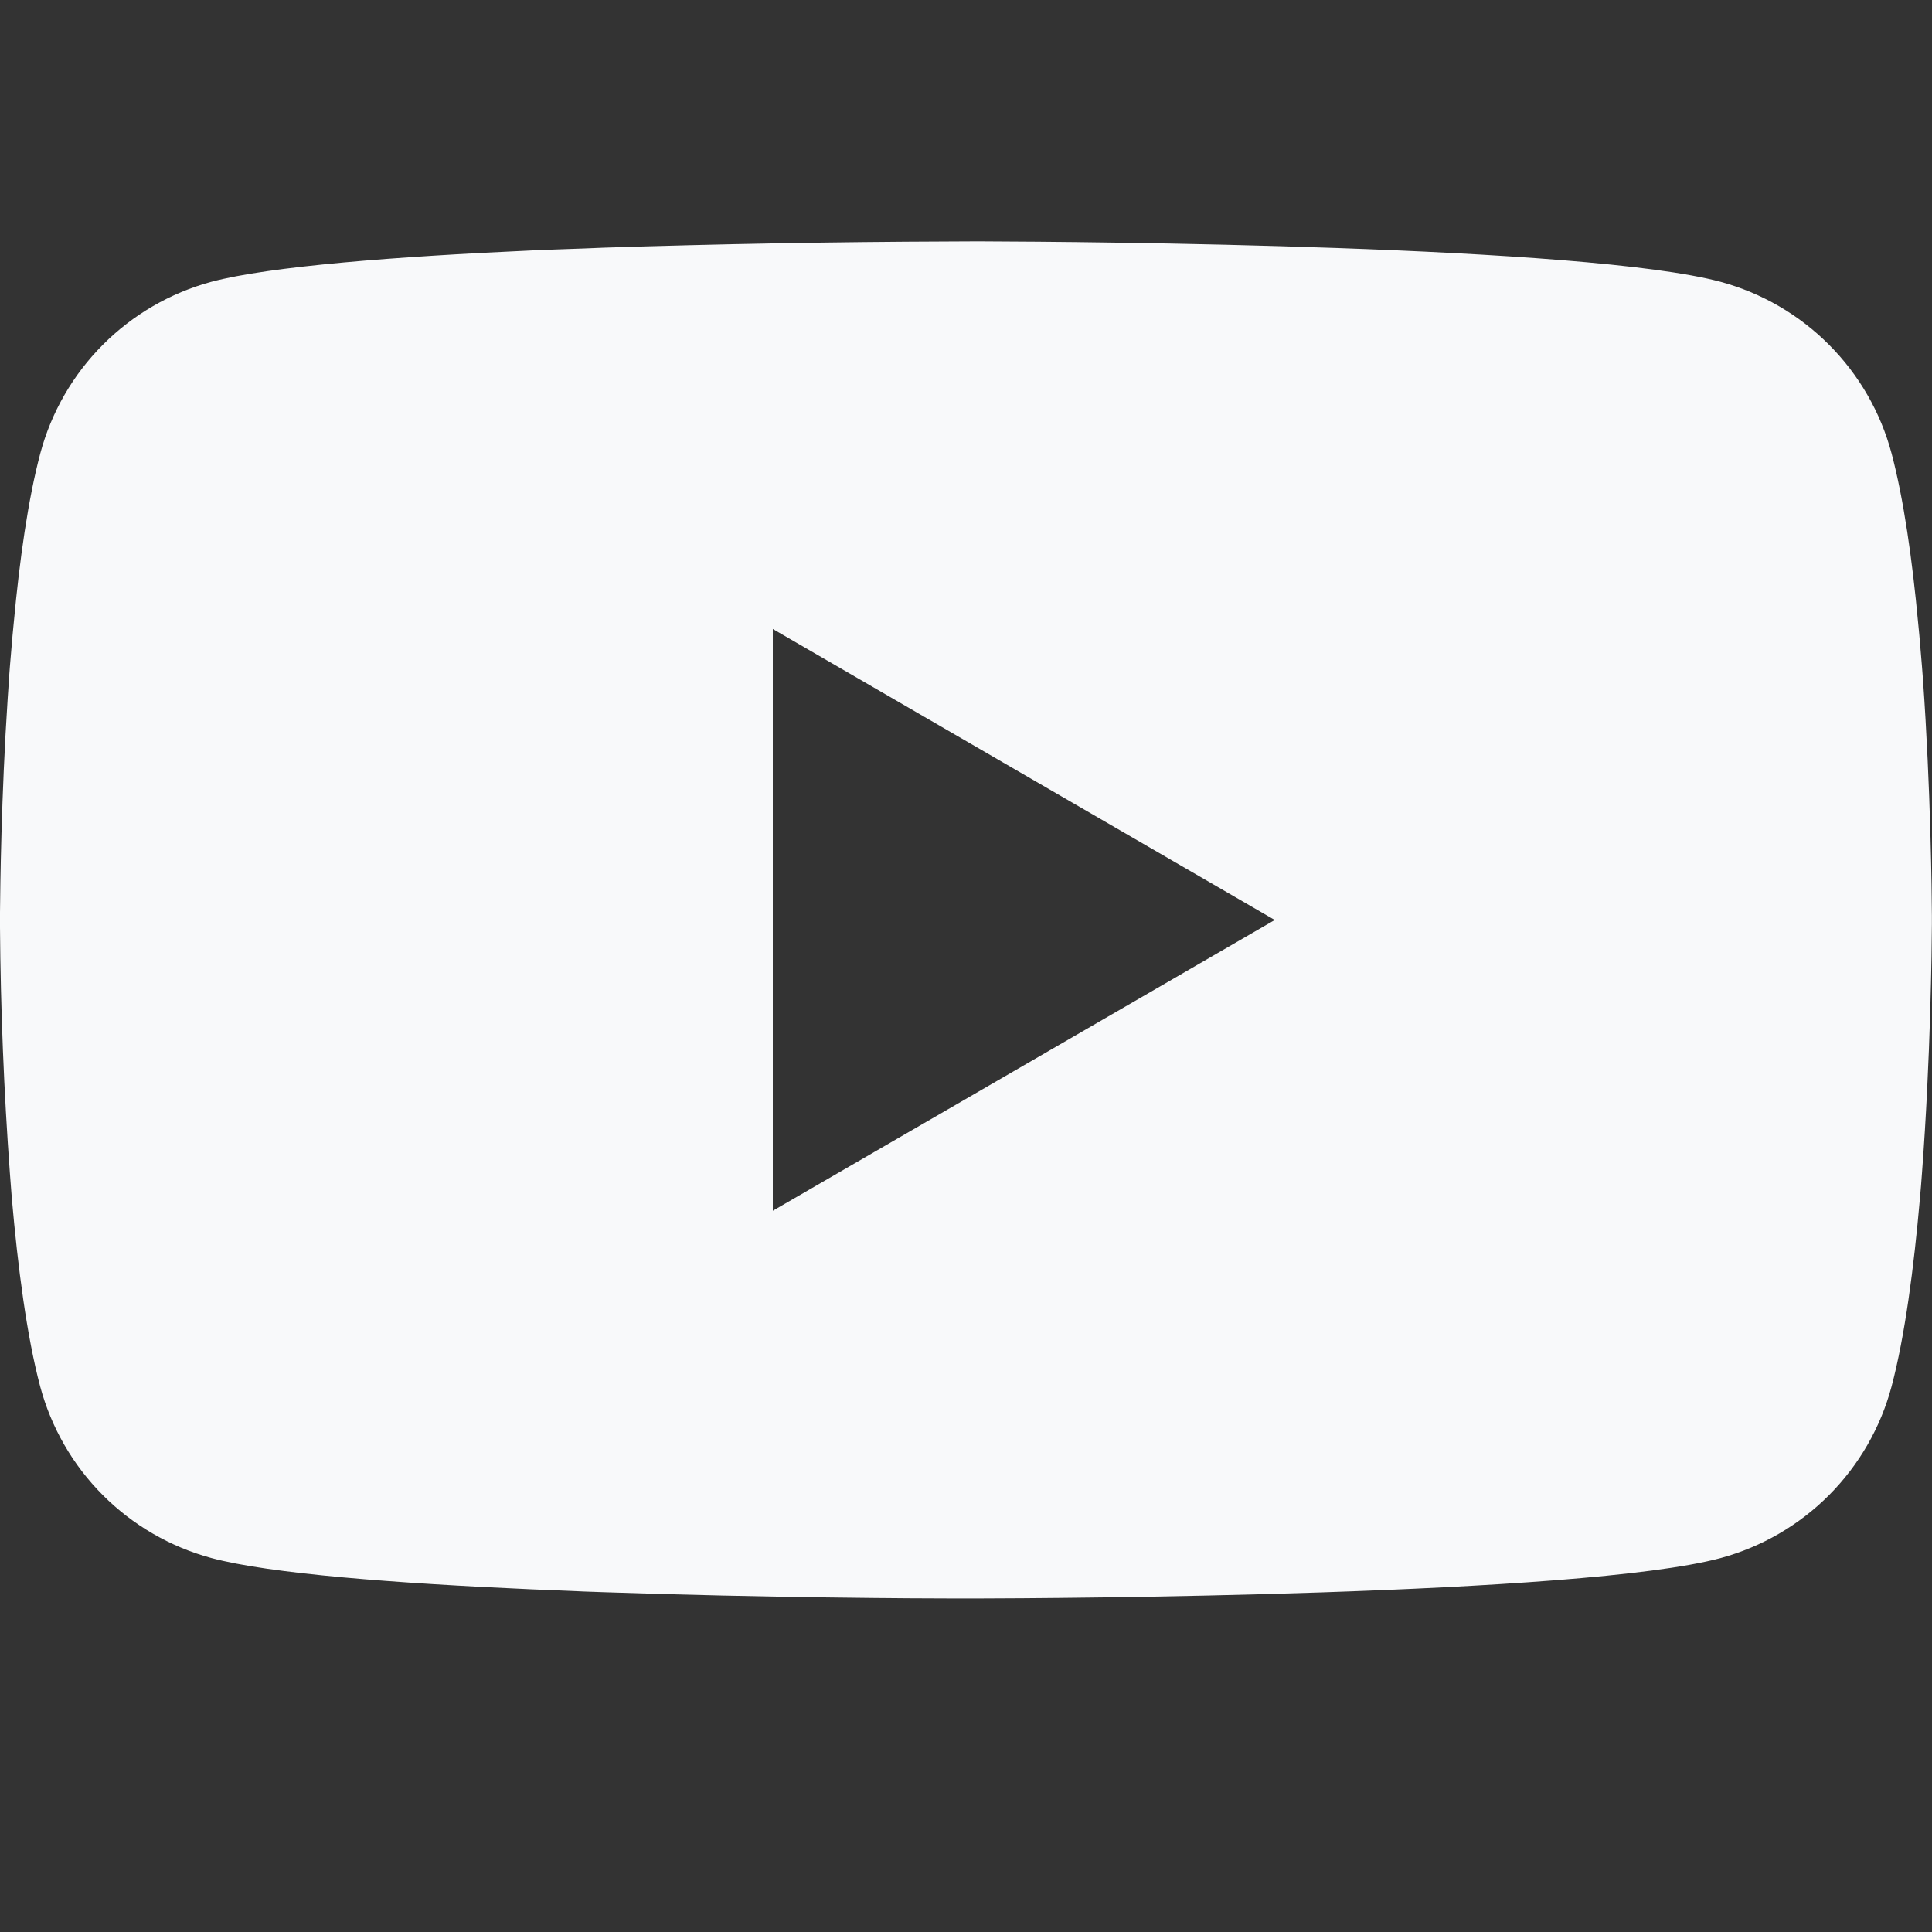 <svg width="100" height="100" viewBox="0 0 100 100" fill="none" xmlns="http://www.w3.org/2000/svg">
<rect x="0" y="0" width="100" height="100" fill="#333333" stroke="none"/>
<path d="M50.319 12.494H50.875C56.013 12.512 82.044 12.7 89.062 14.588C91.184 15.164 93.118 16.286 94.67 17.844C96.222 19.401 97.338 21.339 97.906 23.462C98.537 25.837 98.981 28.981 99.281 32.225L99.344 32.875L99.481 34.5L99.531 35.15C99.938 40.862 99.987 46.212 99.994 47.381V47.85C99.987 49.062 99.931 54.775 99.481 60.725L99.431 61.381L99.375 62.031C99.062 65.606 98.6 69.156 97.906 71.769C97.338 73.893 96.222 75.83 94.67 77.388C93.118 78.945 91.184 80.068 89.062 80.644C81.812 82.594 54.256 82.731 50.438 82.737H49.55C47.619 82.737 39.631 82.7 31.256 82.412L30.194 82.375L29.65 82.35L28.581 82.306L27.512 82.263C20.575 81.956 13.969 81.463 10.925 80.638C8.804 80.062 6.871 78.94 5.319 77.384C3.767 75.828 2.651 73.891 2.081 71.769C1.387 69.162 0.925 65.606 0.613 62.031L0.562 61.375L0.512 60.725C0.202 56.49 0.031 52.246 0 48L0 47.231C0.013 45.888 0.062 41.244 0.4 36.119L0.444 35.475L0.463 35.15L0.512 34.5L0.65 32.875L0.713 32.225C1.012 28.981 1.456 25.831 2.087 23.462C2.656 21.339 3.772 19.401 5.324 17.844C6.876 16.286 8.809 15.164 10.931 14.588C13.975 13.775 20.581 13.275 27.519 12.963L28.581 12.919L29.656 12.881L30.194 12.863L31.262 12.819C37.211 12.627 43.161 12.521 49.112 12.5L50.319 12.494ZM40 32.556V62.669L65.981 47.619L40 32.556Z" fill="#F8F9FA"/>
</svg>
